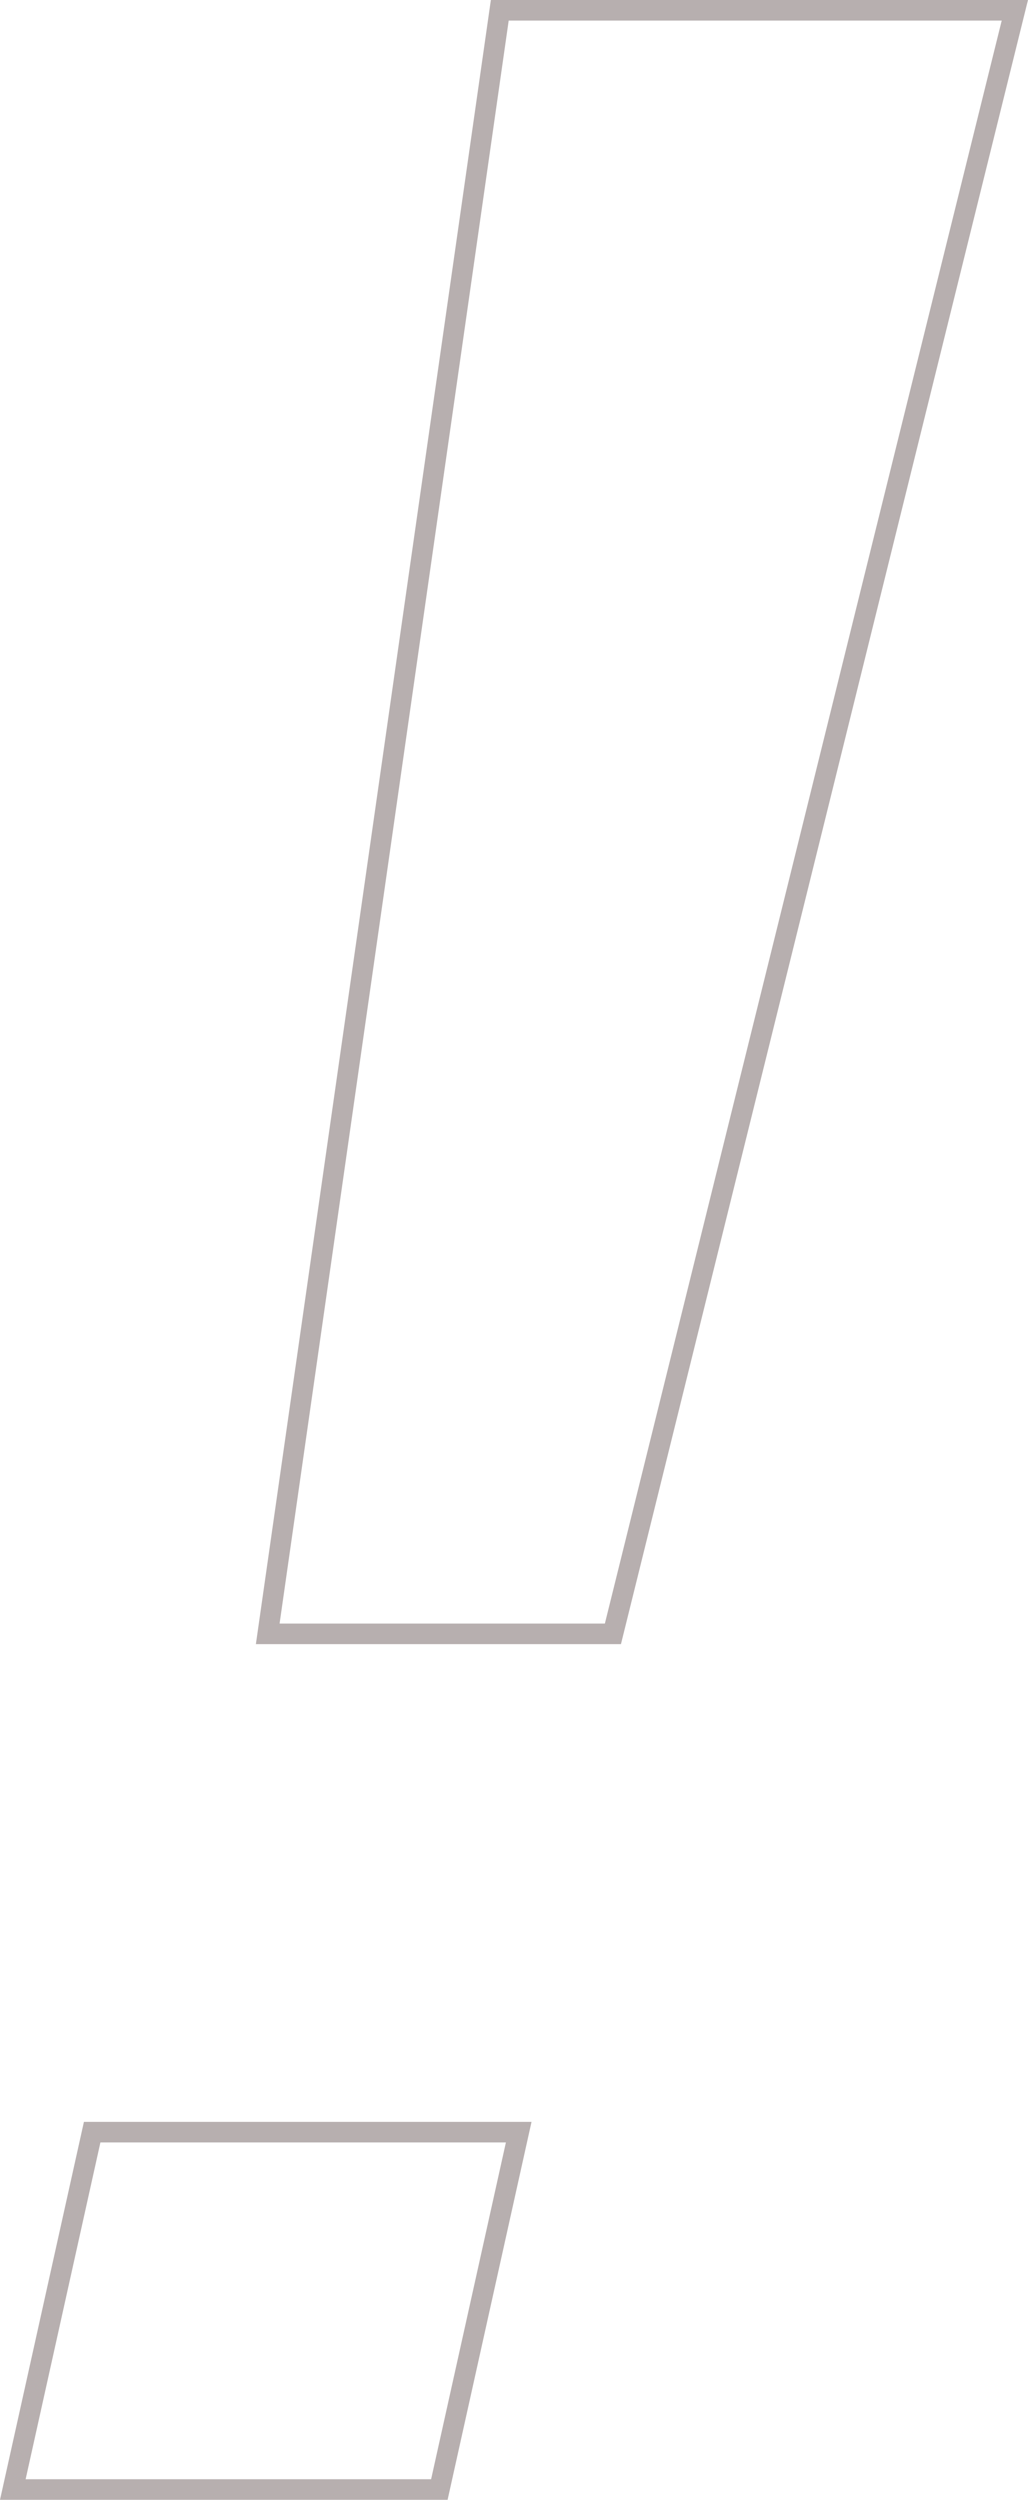 <?xml version="1.0" encoding="UTF-8"?> <svg xmlns="http://www.w3.org/2000/svg" width="100" height="243" viewBox="0 0 100 243" fill="none"> <path d="M26.044 158.81L48.617 1L98.721 1L59.622 158.81H26.044Z" stroke="#B7AFAF" stroke-width="2"></path> <path d="M1.247 241.982L8.966 207.244H50.459L42.739 241.982H1.247Z" stroke="#B7AFAF" stroke-width="2"></path> </svg> 